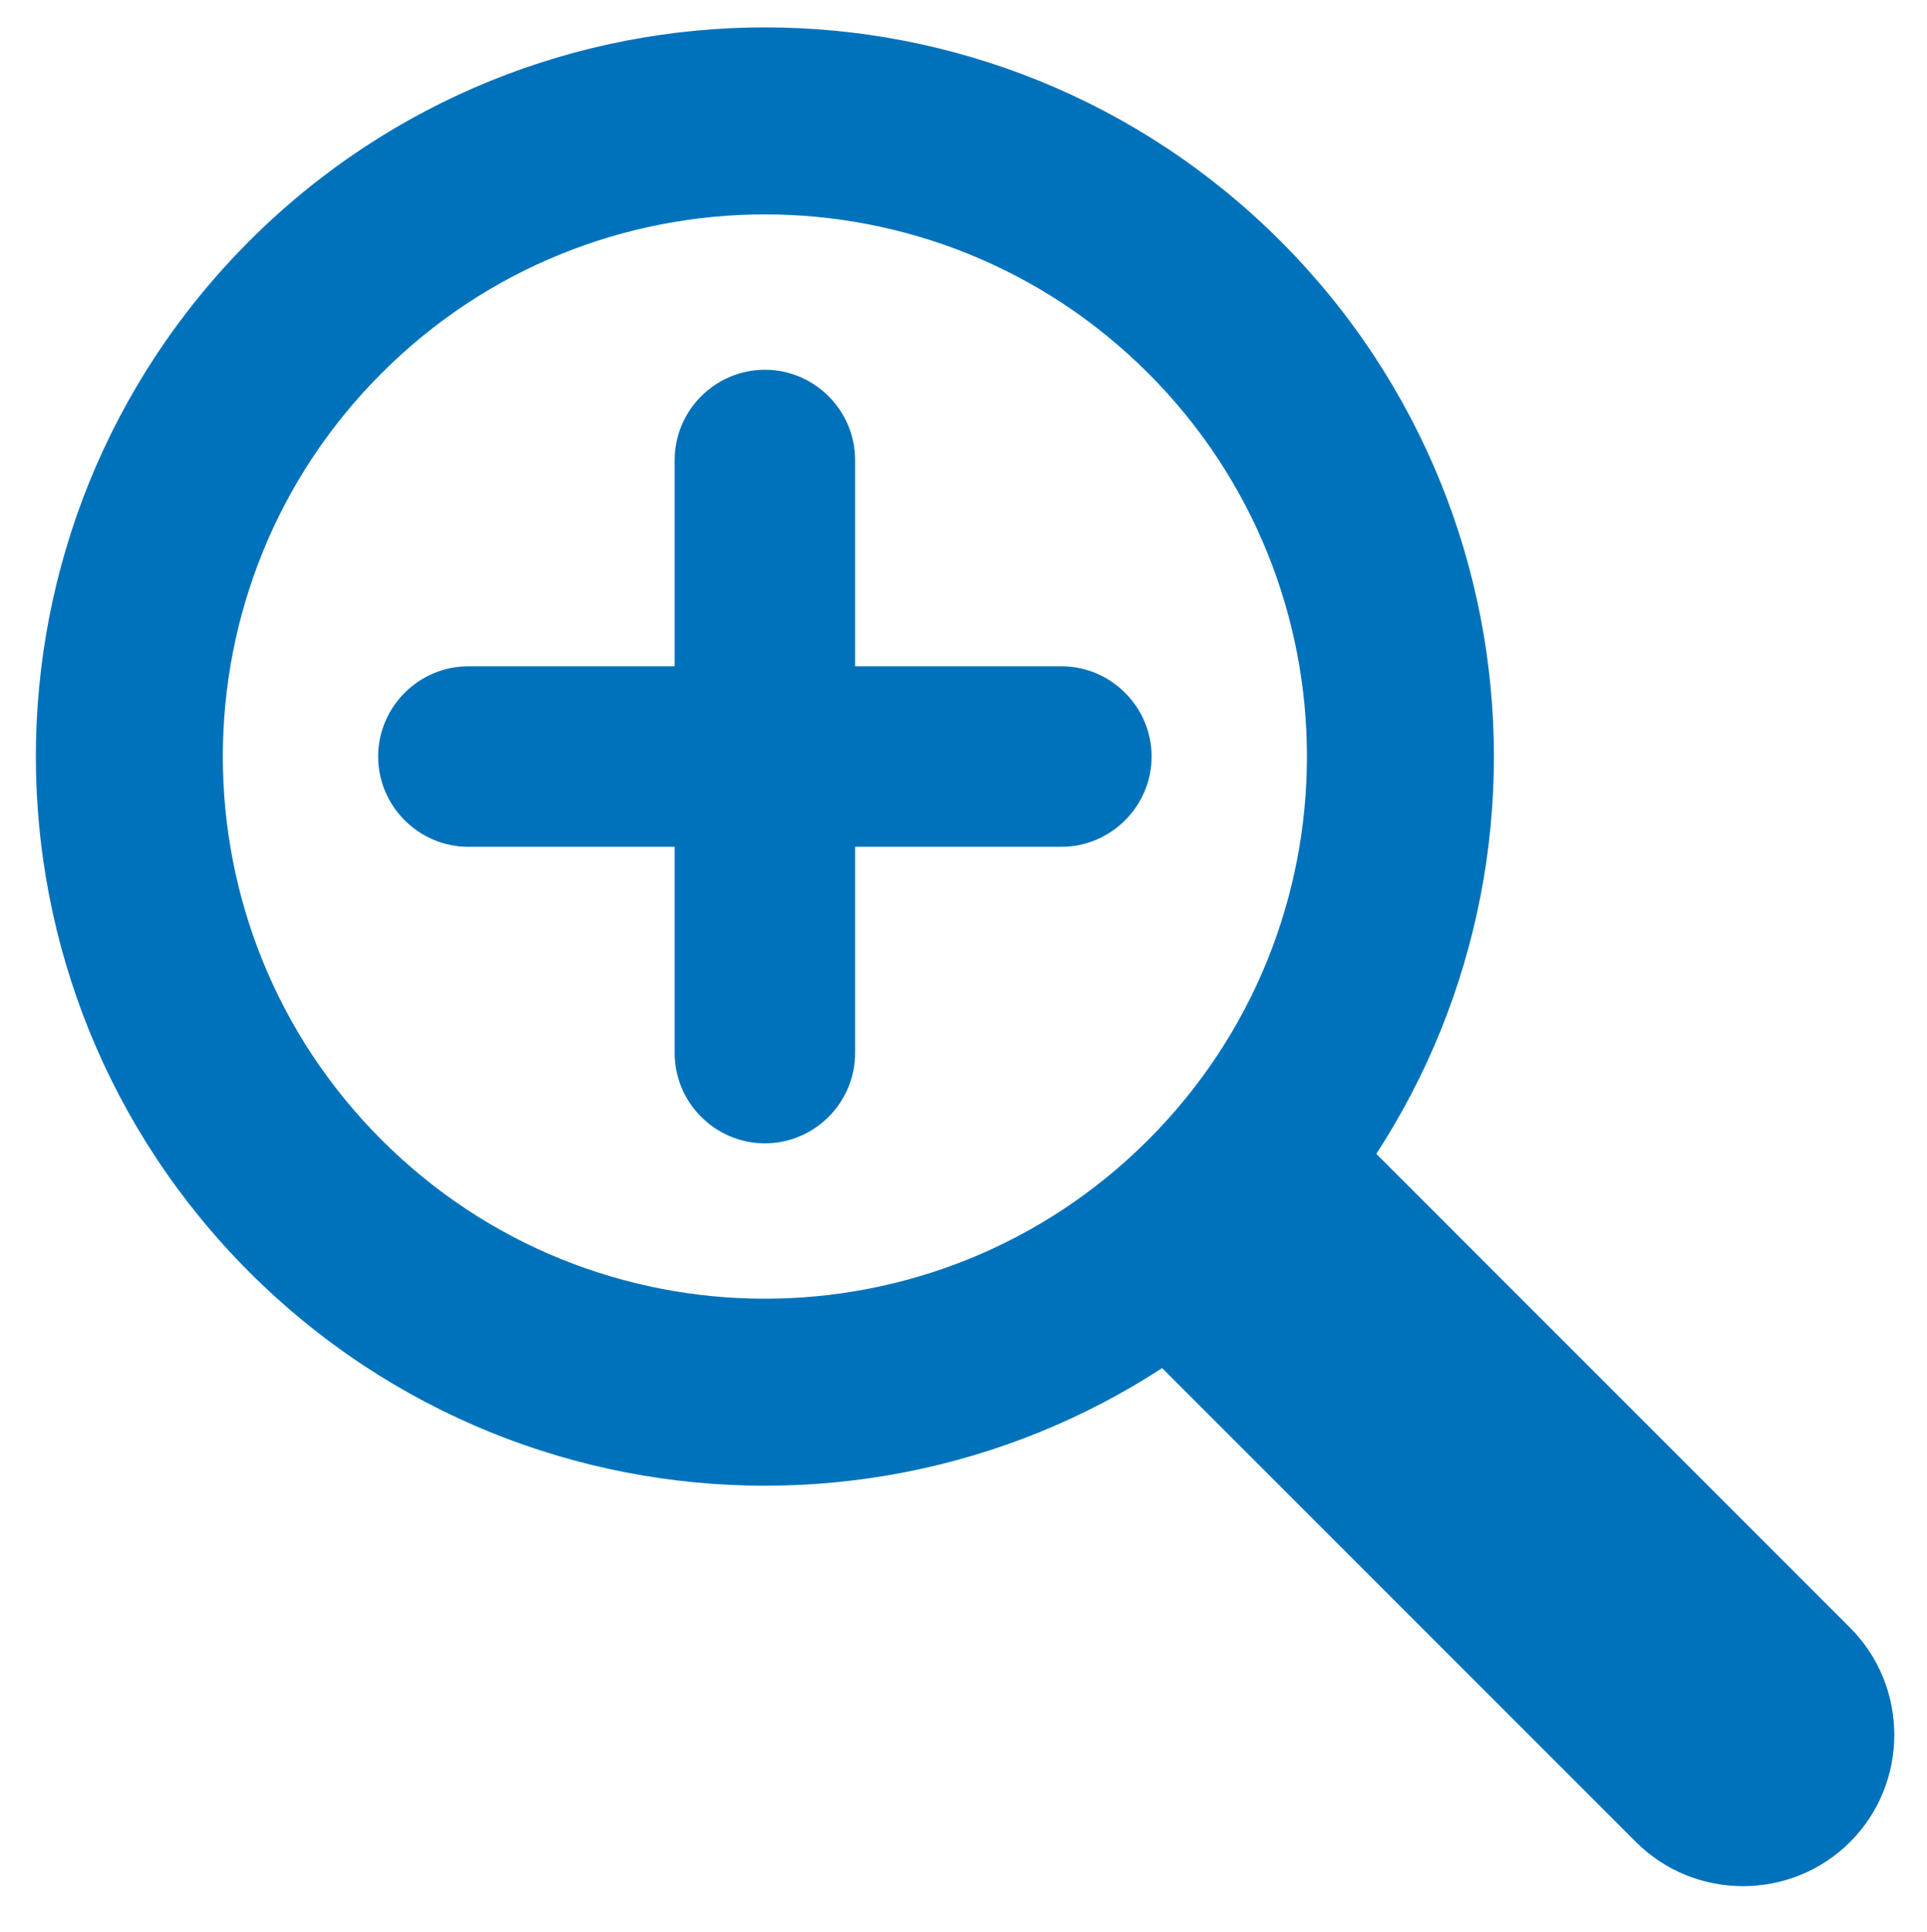 <?xml version="1.0" encoding="utf-8"?>
<!-- Generator: Adobe Illustrator 25.3.1, SVG Export Plug-In . SVG Version: 6.00 Build 0)  -->
<svg version="1.1" id="Layer_2" xmlns="http://www.w3.org/2000/svg" xmlns:xlink="http://www.w3.org/1999/xlink" x="0px" y="0px"
	 viewBox="0 0 1645.455 1649.597" style="enable-background:new 0 0 1645.455 1649.597;" xml:space="preserve">
<style type="text/css">
	.st0{fill:#0072BB;}
</style>
<path class="st0" d="M1579.798,1389.657l-404.572-404.572c21.547-33.115,39.991-68.422,54.832-105.02
	c15.065-37.15,26.575-75.983,34.211-115.422c7.554-39.015,11.384-78.969,11.384-118.752s-3.83-79.737-11.384-118.752
	c-7.636-39.439-19.146-78.272-34.211-115.422c-15.358-37.873-34.564-74.37-57.085-108.479
	c-23.061-34.927-49.86-67.743-79.652-97.535s-62.608-56.591-97.535-79.652c-34.109-22.521-70.606-41.727-108.479-57.085
	C850.157,53.9,811.323,42.39,771.884,34.754C732.869,27.2,692.915,23.37,653.132,23.37c-39.783,0-79.737,3.83-118.752,11.384
	C494.941,42.39,456.108,53.9,418.958,68.965c-37.873,15.358-74.37,34.564-108.479,57.085c-34.927,23.061-67.743,49.86-97.535,79.652
	s-56.591,62.608-79.652,97.535c-22.521,34.109-41.727,70.606-57.085,108.479c-15.065,37.15-26.575,75.983-34.211,115.422
	c-7.554,39.016-11.384,78.969-11.384,118.752s3.83,79.737,11.384,118.752c7.636,39.439,19.146,78.272,34.211,115.422
	c15.358,37.873,34.564,74.37,57.085,108.479c23.061,34.927,49.86,67.743,79.652,97.535s62.608,56.591,97.535,79.652
	c34.109,22.521,70.606,41.727,108.479,57.085c37.15,15.065,75.983,26.575,115.422,34.211c39.016,7.554,78.969,11.384,118.752,11.384
	s79.737-3.83,118.752-11.384c39.439-7.636,78.272-19.146,115.422-34.211c36.598-14.841,71.905-33.286,105.02-54.832l404.572,404.572
	c50.297,50.297,132.602,50.297,182.899,0l0,0C1630.095,1522.259,1630.095,1439.955,1579.798,1389.657z M325.845,973.178
	c-180.756-180.756-180.756-473.819,0-654.575s473.819-180.756,654.575,0s180.756,473.819,0,654.575S506.6,1153.934,325.845,973.178z
	 M983.358,645.891c0,42.381-34.675,77.056-77.056,77.056H730.189V899.06c0,42.381-34.675,77.056-77.056,77.056h-0.001
	c-42.381,0-77.056-34.675-77.056-77.056V722.947H399.962c-42.381,0-77.056-34.675-77.056-77.056l0,0
	c0-42.381,34.676-77.057,77.057-77.057h176.113V392.721c0-42.381,34.675-77.056,77.056-77.056h0.001
	c42.381,0,77.056,34.675,77.056,77.056v176.113h176.113C948.683,568.834,983.358,603.509,983.358,645.891L983.358,645.891z"/>
</svg>
